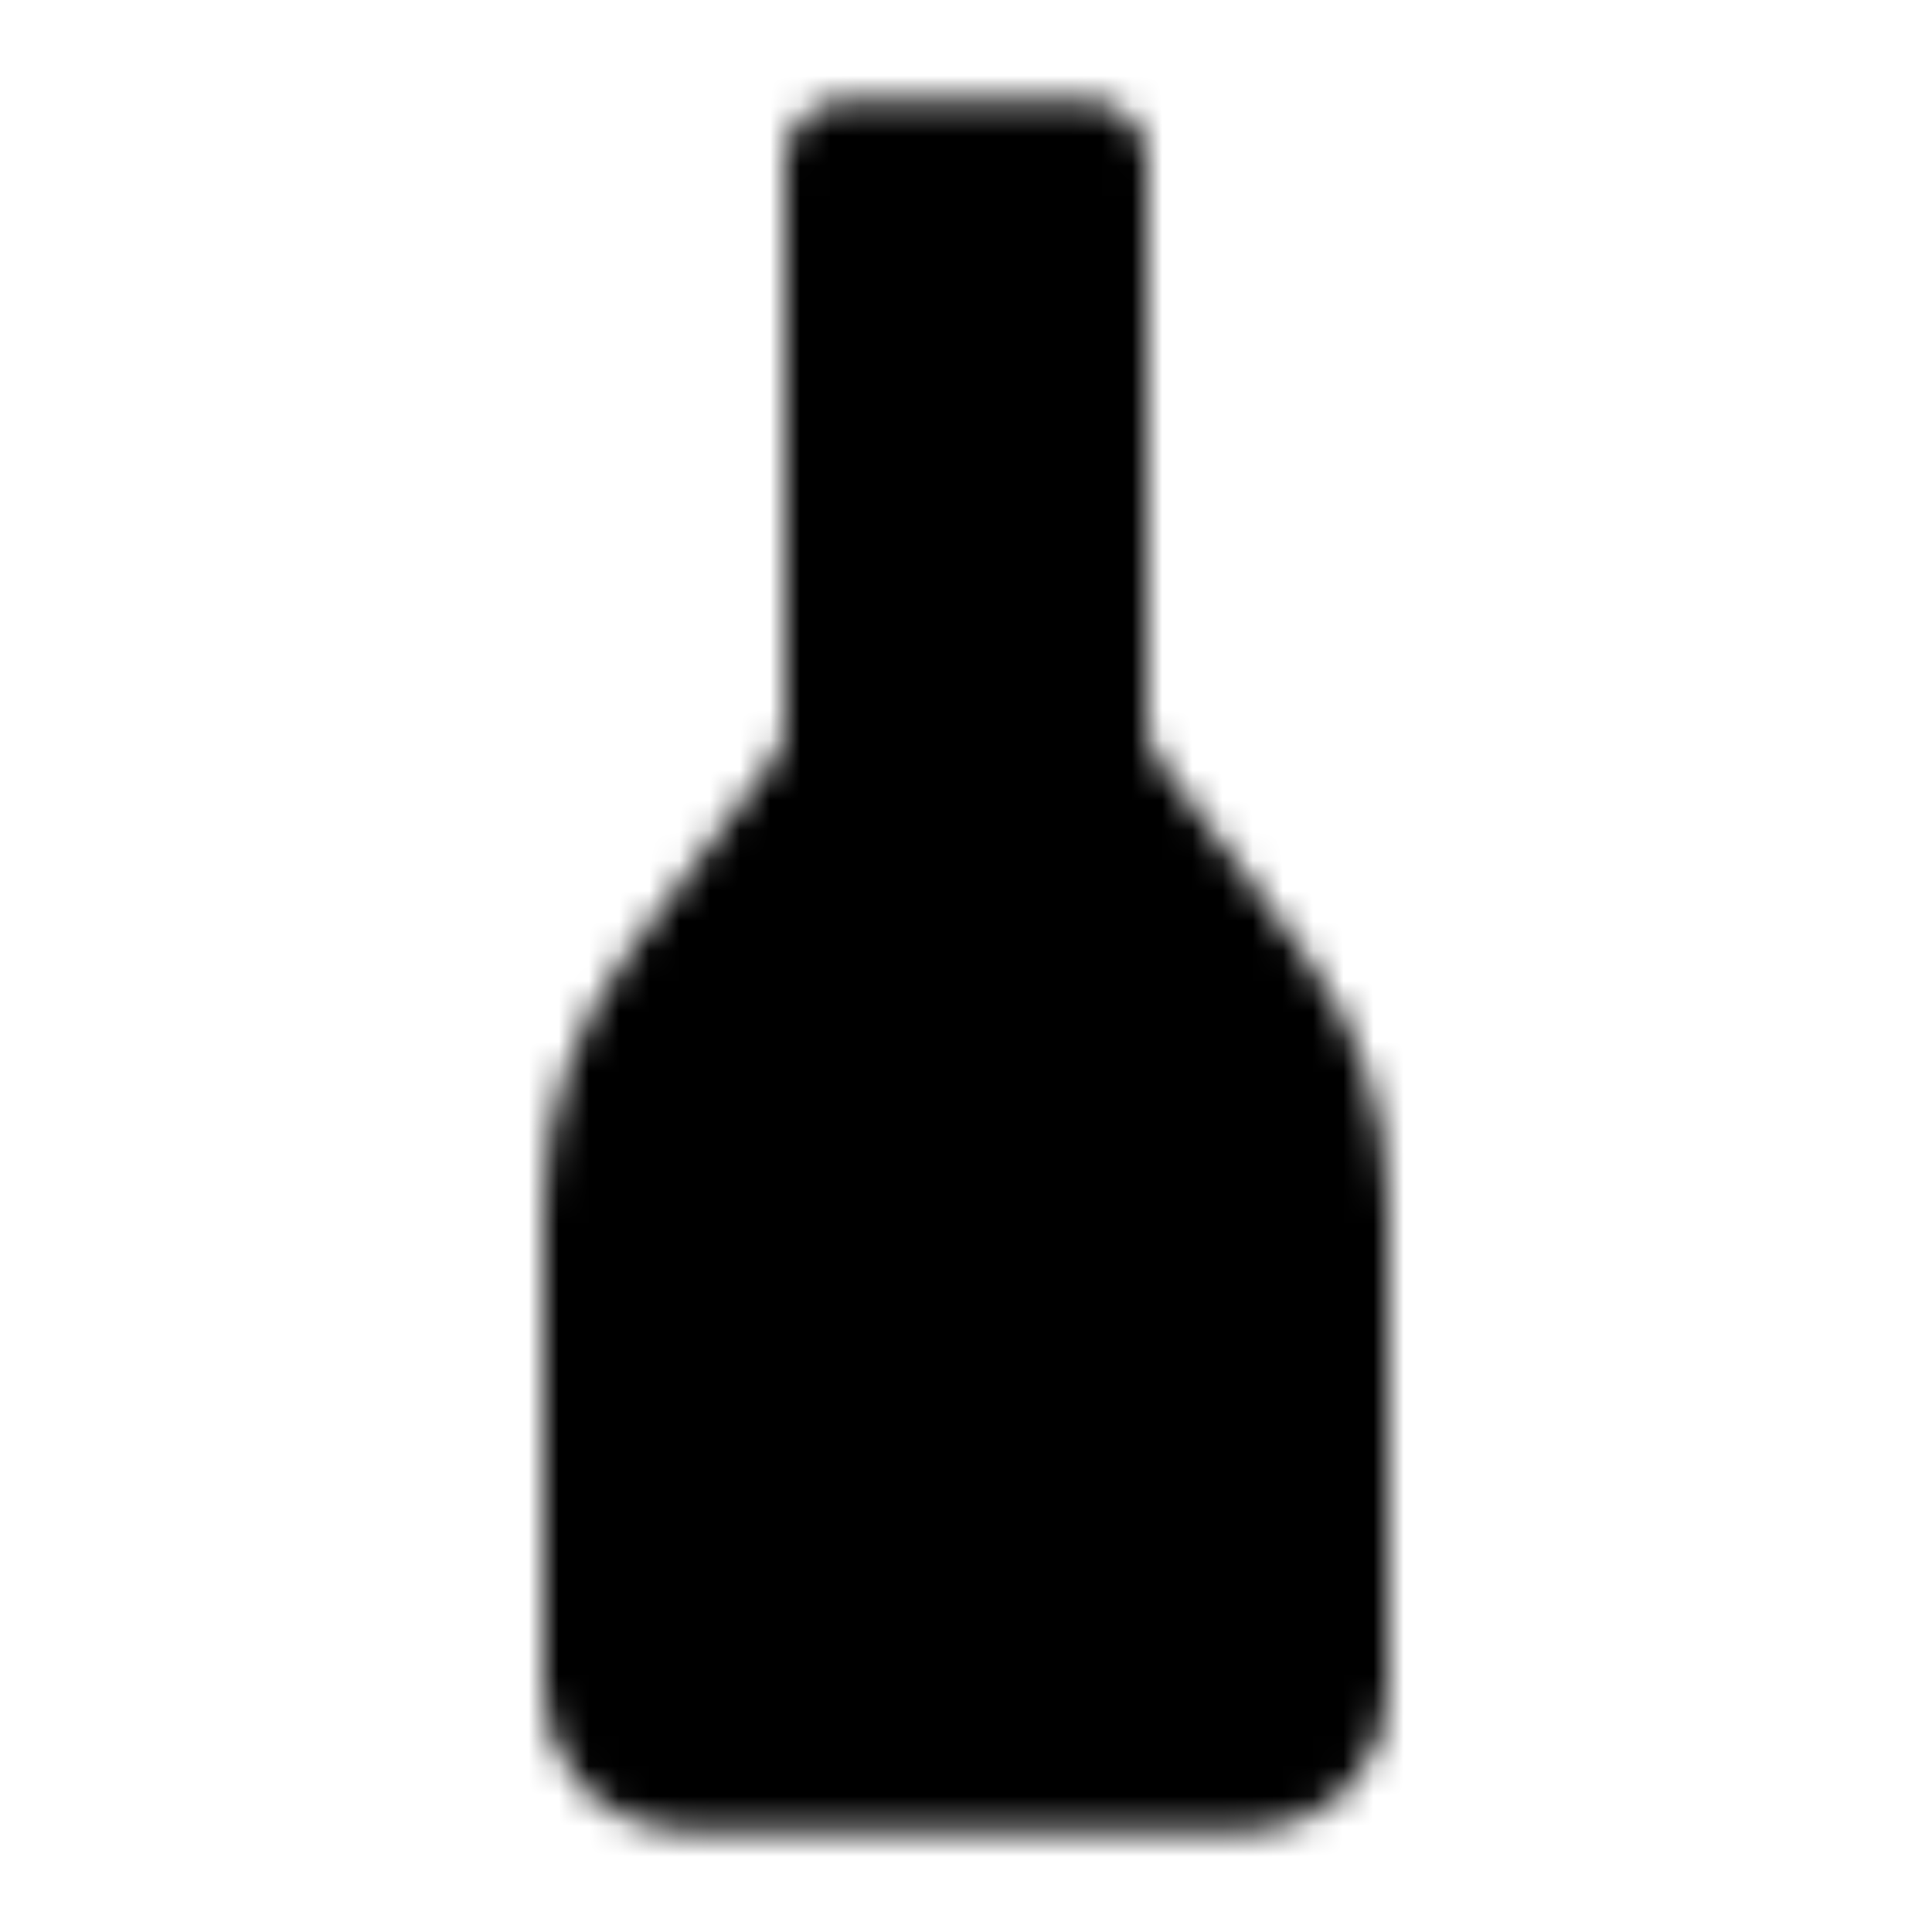<svg xmlns="http://www.w3.org/2000/svg" width="64" height="64" viewBox="0 0 64 64" fill="none"><mask id="mask0_411_230" style="mask-type:alpha" maskUnits="userSpaceOnUse" x="18" y="3" width="28" height="58"><path d="M20 40C20 37.404 20.842 34.877 22.4 32.8L27.2 26.4C27.719 25.707 28 24.865 28 24V5.333H36V24C36 24.865 36.281 25.707 36.8 26.4L41.6 32.8C43.158 34.877 44 37.404 44 40V56C44 56.707 43.719 57.385 43.219 57.886C42.719 58.386 42.041 58.667 41.333 58.667H22.667C21.959 58.667 21.281 58.386 20.781 57.886C20.281 57.385 20 56.707 20 56V40Z" fill="white" stroke="white" stroke-width="4" stroke-linecap="round" stroke-linejoin="round"></path><path d="M28 13.333H36" stroke="black" stroke-width="4" stroke-linecap="round" stroke-linejoin="round"></path><path d="M28 16V10.666M36 16V10.666" stroke="white" stroke-width="4" stroke-linecap="round" stroke-linejoin="round"></path></mask><g mask="url(#mask0_411_230)"><path d="M0 0H64V64H0V0Z" fill="black"></path></g></svg>